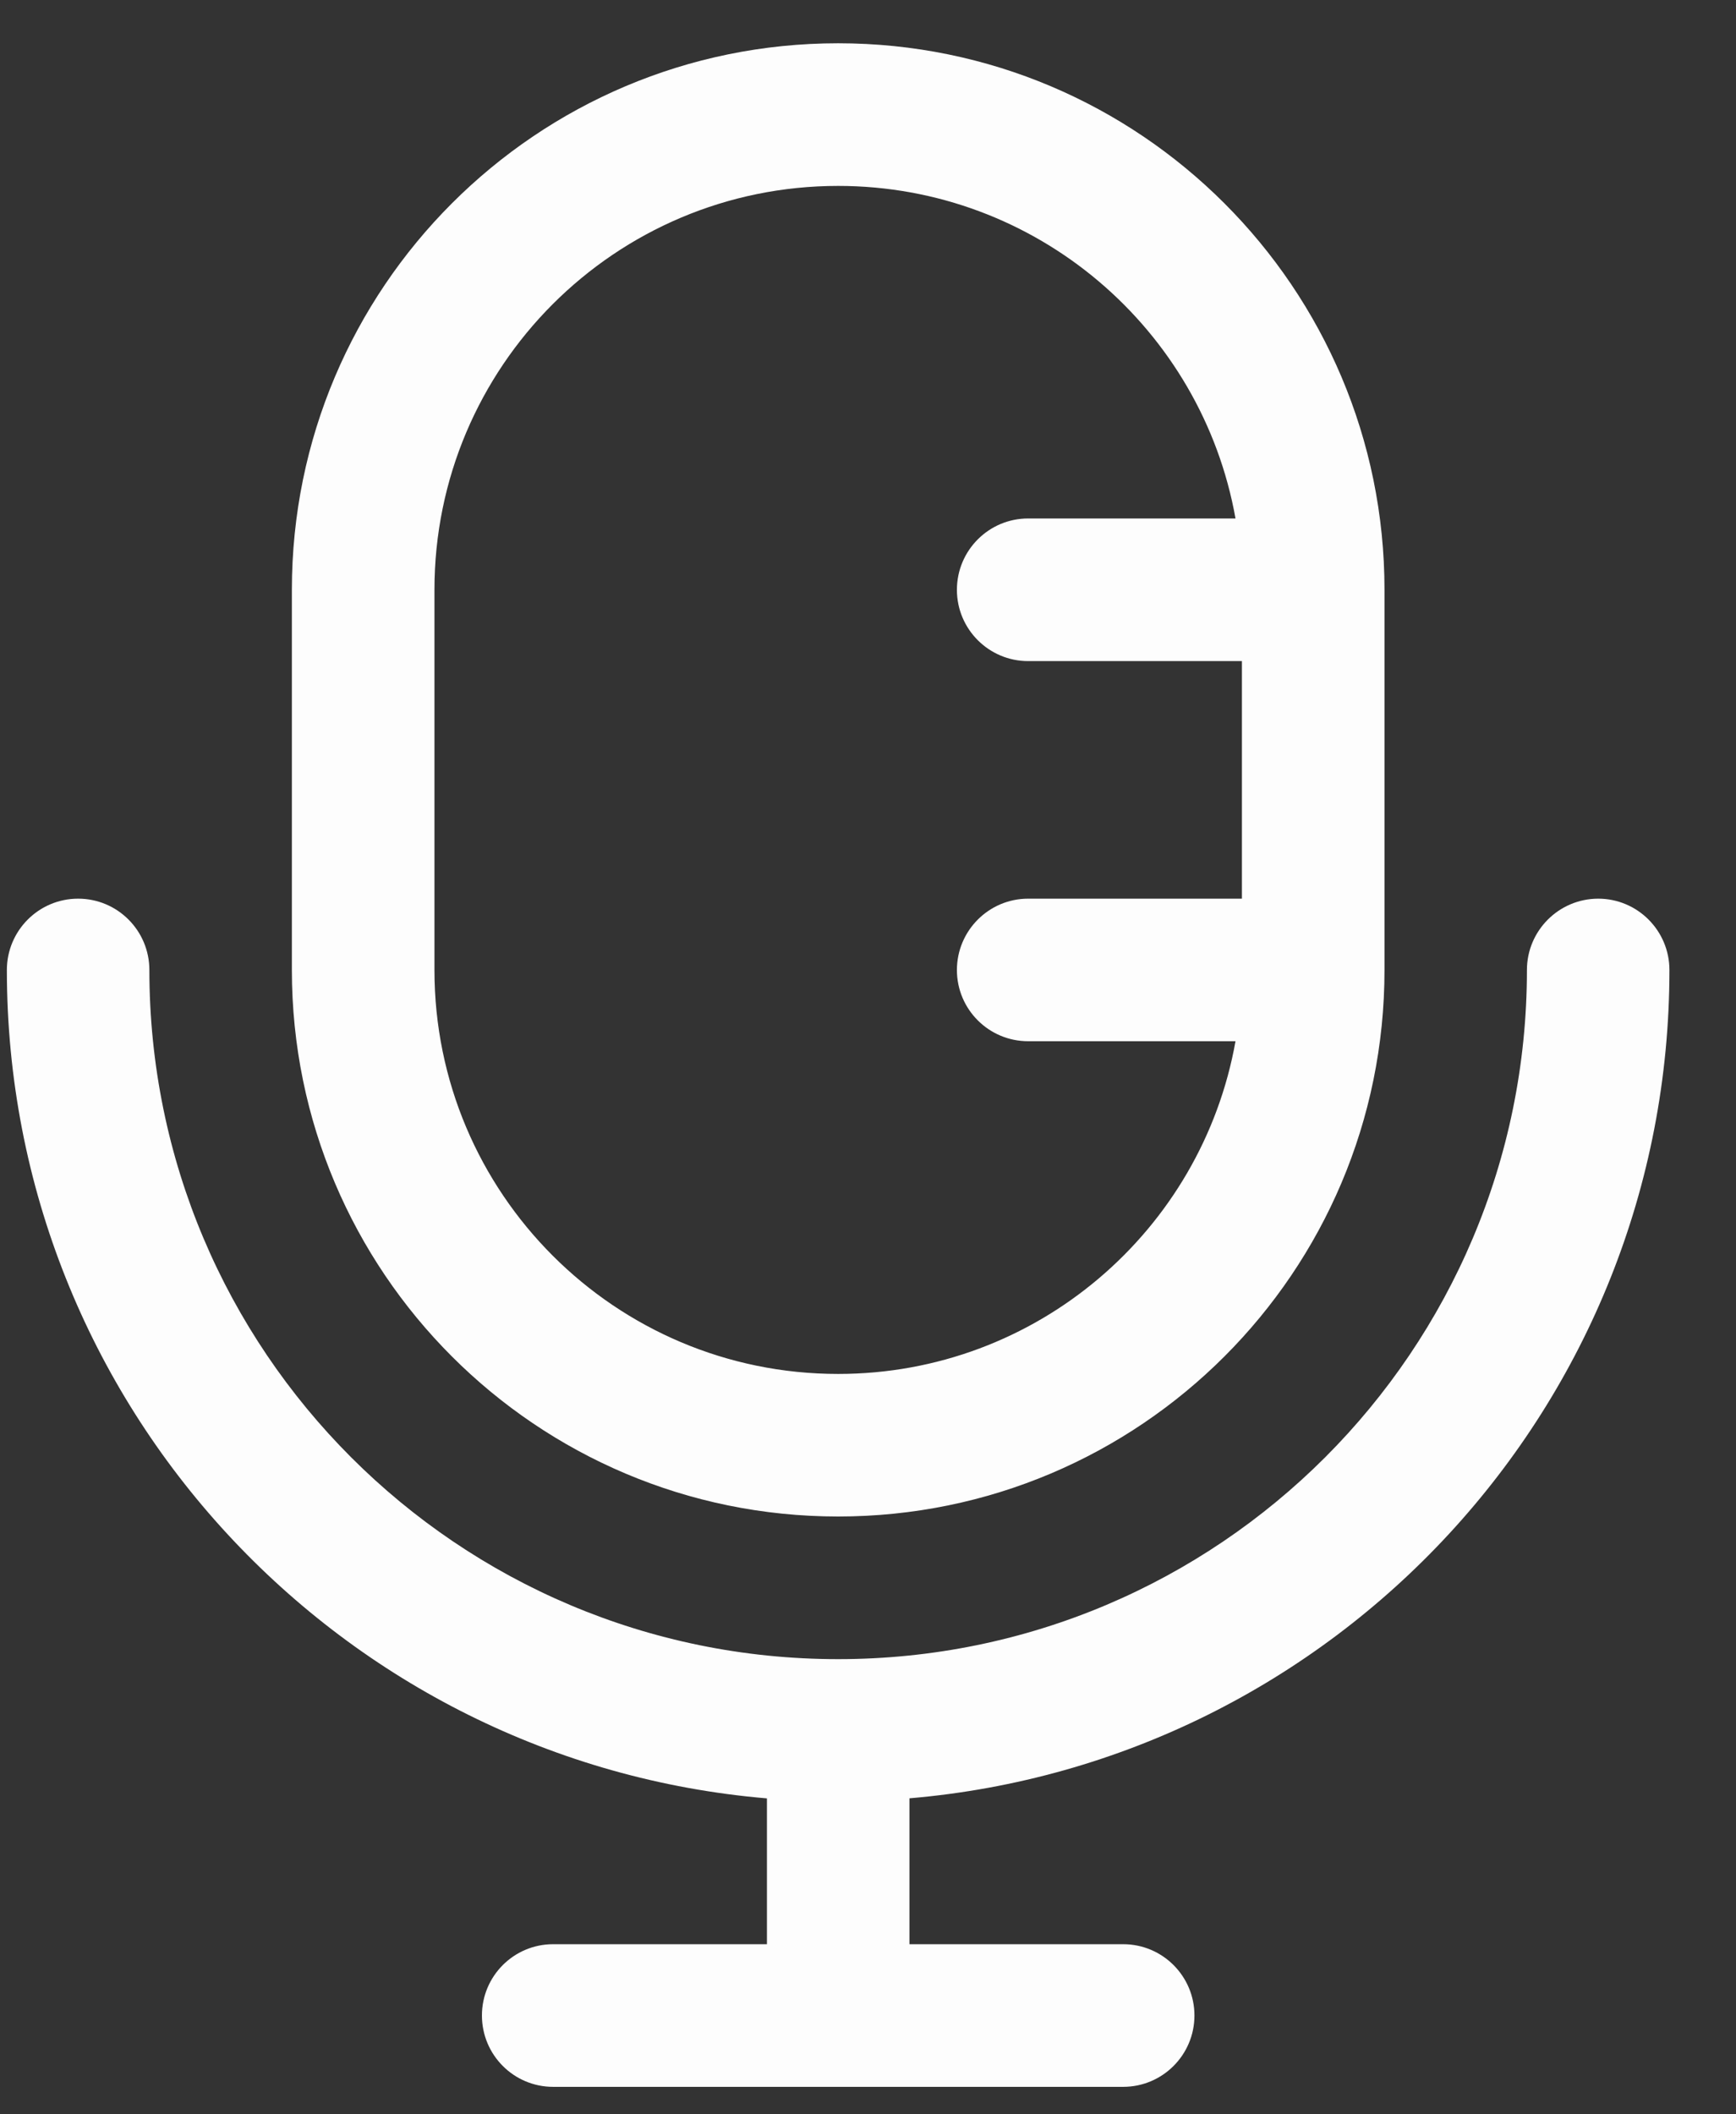 <svg width="23" height="28" viewBox="0 0 23 28" fill="none" xmlns="http://www.w3.org/2000/svg">
<rect x="0" y="0" width="23" height="28" fill="#333333" stroke="none"/>
<path d="M21.174 11.901C21.695 11.901 22.118 12.324 22.118 12.846C22.118 18.61 17.689 23.336 12.049 23.815V25.747H14.881C15.402 25.747 15.825 26.17 15.825 26.691C15.825 27.213 15.402 27.636 14.881 27.636H7.328C6.807 27.636 6.385 27.213 6.385 26.691C6.385 26.17 6.807 25.747 7.328 25.747H10.161V23.816C4.52 23.338 0.091 18.61 0.091 12.846C0.091 12.324 0.514 11.901 1.035 11.901C1.557 11.901 1.979 12.324 1.979 12.846C1.979 17.886 6.065 21.972 11.104 21.972C16.144 21.972 20.23 17.886 20.23 12.846C20.23 12.325 20.653 11.902 21.174 11.901ZM11.104 0.573C15.101 0.573 18.343 3.814 18.343 7.811V12.846C18.343 16.843 15.101 20.083 11.104 20.083C7.108 20.083 3.867 16.843 3.867 12.846V7.811C3.867 3.814 7.108 0.573 11.104 0.573ZM11.104 2.462C8.15 2.462 5.756 4.857 5.756 7.811V12.846C5.756 15.8 8.15 18.195 11.104 18.195C13.737 18.195 15.923 16.293 16.369 13.789H13.622C13.101 13.789 12.678 13.367 12.678 12.846C12.678 12.325 13.101 11.901 13.622 11.901H16.454V8.755H13.622C13.101 8.755 12.678 8.332 12.678 7.811C12.678 7.289 13.101 6.866 13.622 6.866H16.369C15.923 4.363 13.736 2.462 11.104 2.462Z" fill="#FDFDFD"/>
</svg>
